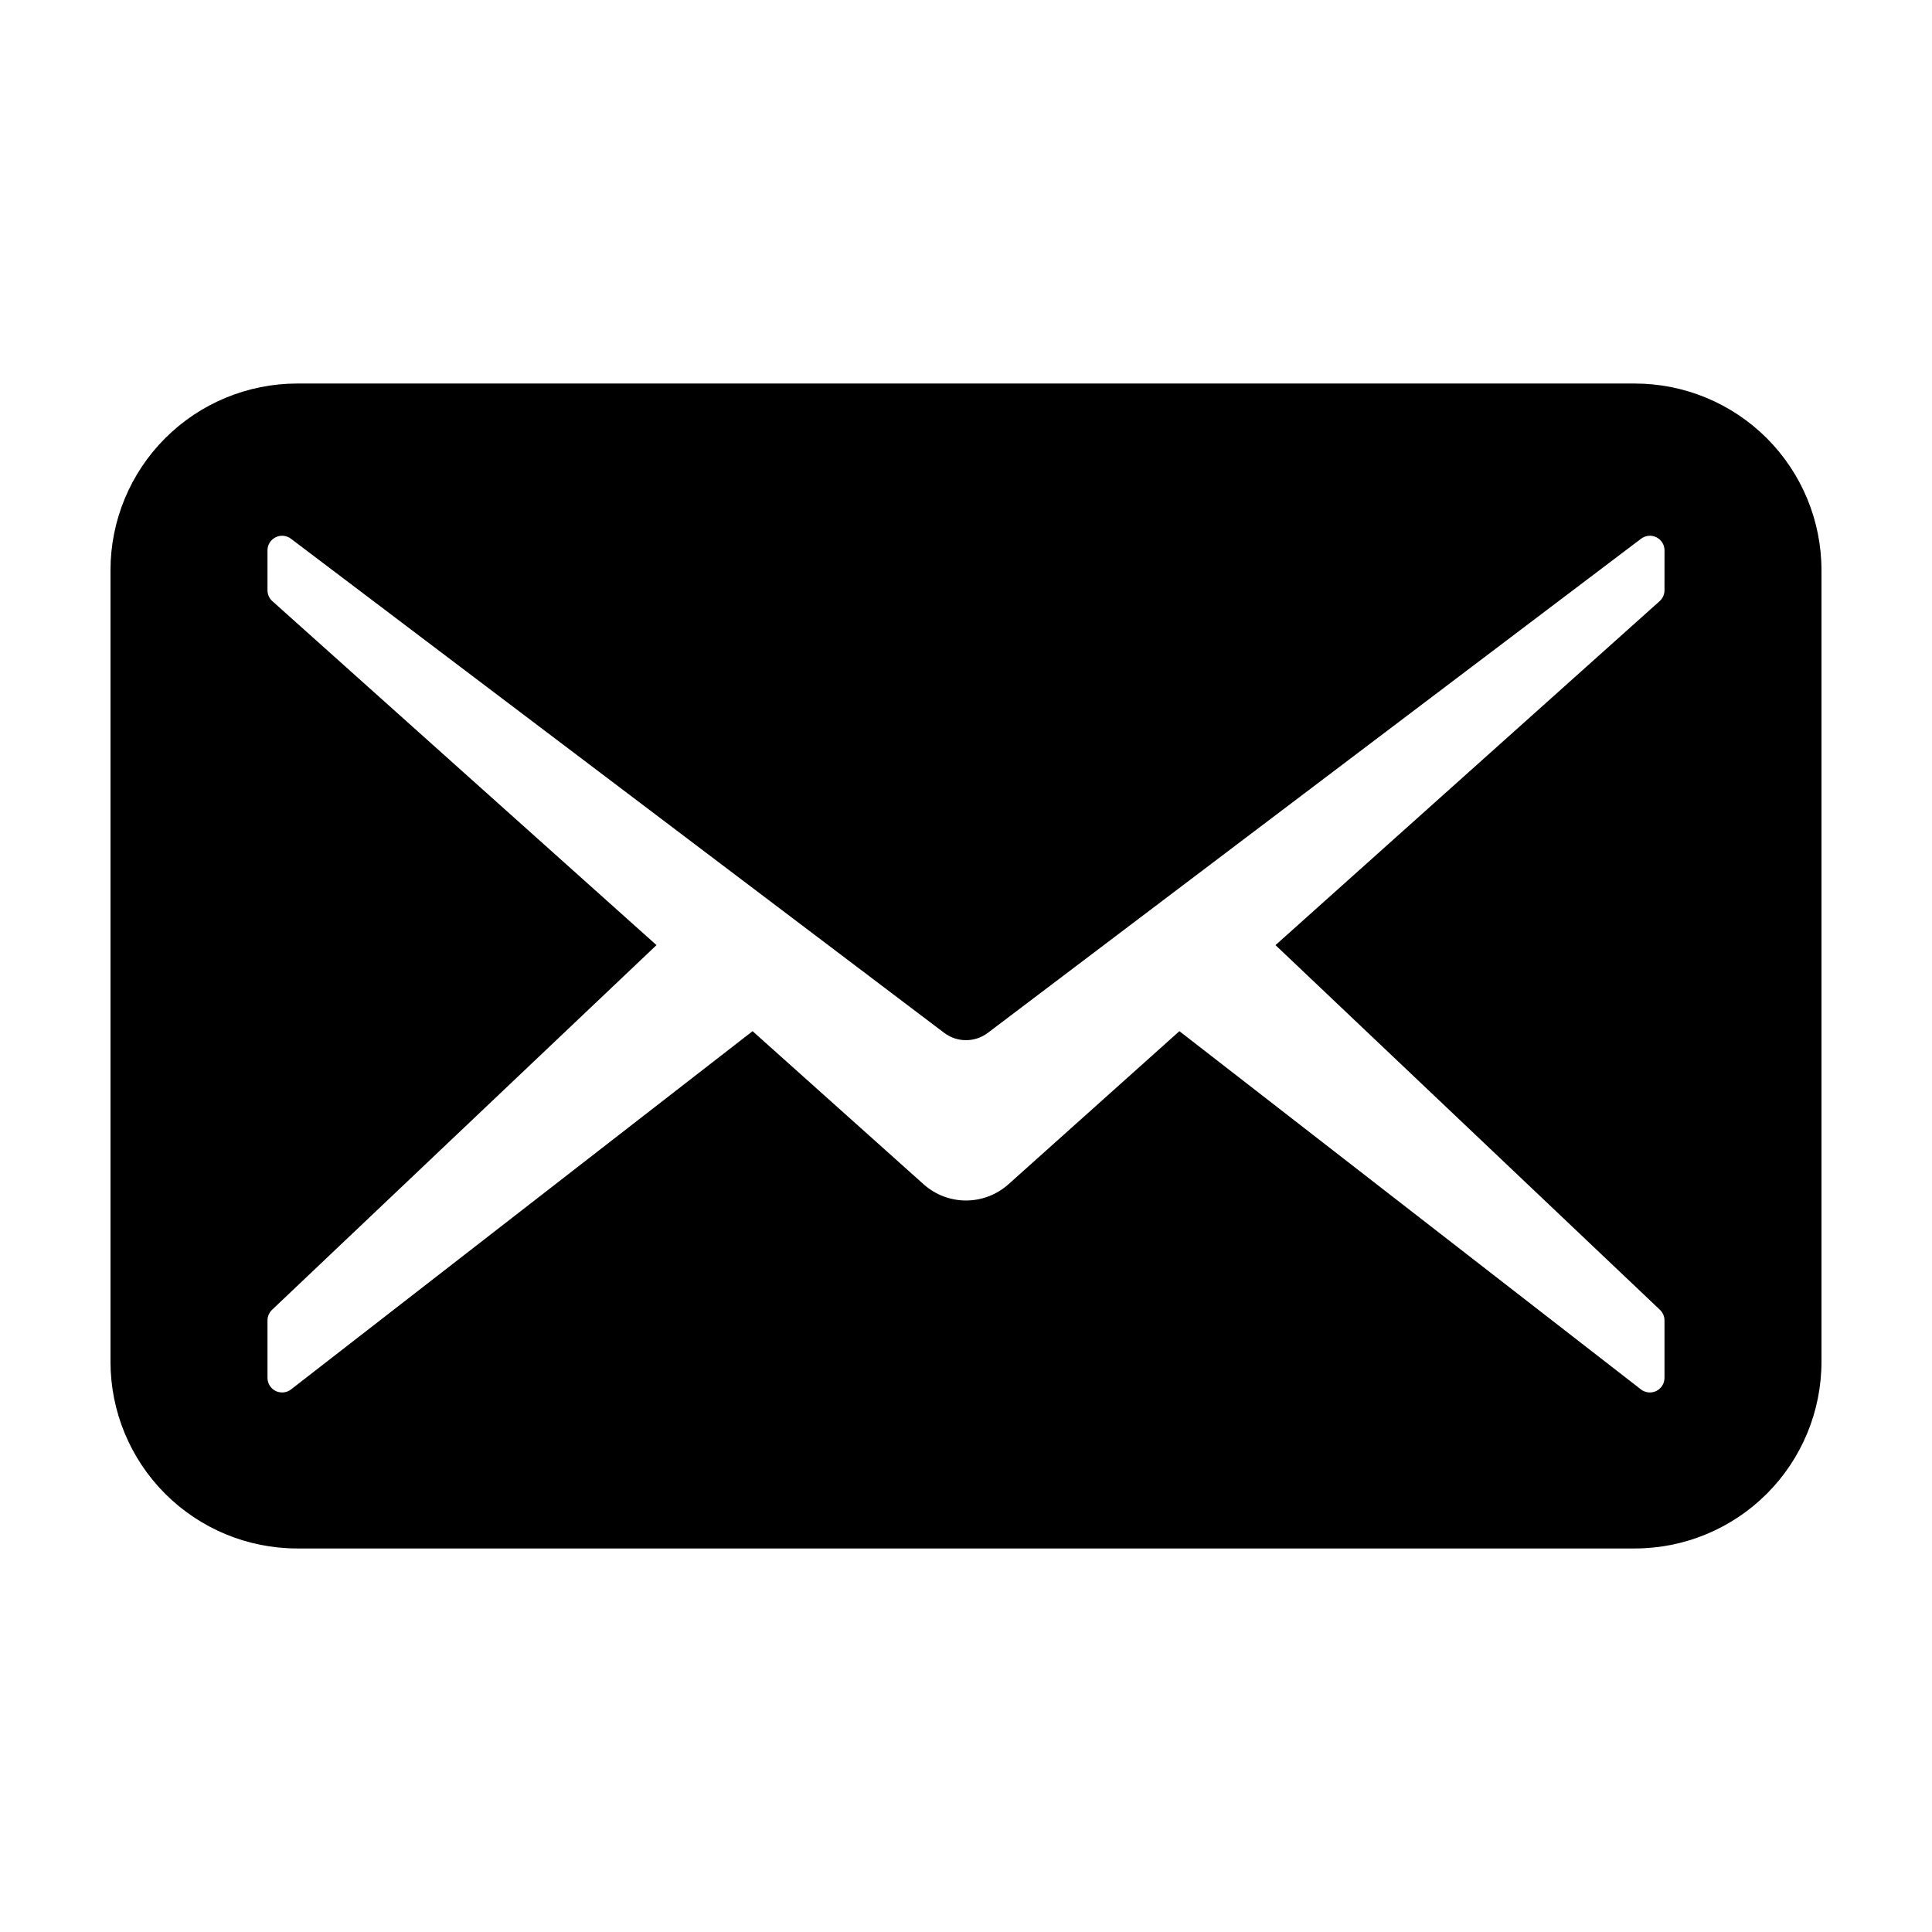 <?xml version="1.0" encoding="UTF-8"?>
<!-- Uploaded to: SVG Repo, www.svgrepo.com, Generator: SVG Repo Mixer Tools -->
<svg fill="#000000" width="800px" height="800px" version="1.1" viewBox="144 144 512 512" xmlns="http://www.w3.org/2000/svg">
 <path d="m577.28 245.64h-354.57c-13.105 0.016-25.668 5.227-34.938 14.492-9.266 9.27-14.477 21.832-14.492 34.938v209.86c0.016 13.105 5.227 25.672 14.492 34.938 9.27 9.266 21.832 14.48 34.938 14.492h354.57c13.105-0.012 25.668-5.227 34.938-14.492 9.266-9.266 14.48-21.832 14.492-34.938v-209.86c-0.012-13.105-5.227-25.668-14.492-34.938-9.27-9.266-21.832-14.477-34.938-14.492zm7.828 54.789c0 1.102-0.469 2.148-1.289 2.883l-101.8 91.156 101.88 96.645c0.77 0.73 1.207 1.746 1.207 2.809v15.227c0 1.477-0.84 2.824-2.168 3.477-1.328 0.648-2.906 0.484-4.074-0.418l-122.31-94.938-45.328 40.594c-3.082 2.75-7.066 4.273-11.199 4.281-4.129 0.004-8.117-1.508-11.207-4.25-0.047-0.031-45.379-40.625-45.379-40.625l-122.31 94.938c-1.164 0.902-2.746 1.066-4.074 0.418-1.324-0.652-2.168-2-2.168-3.477v-15.227c0-1.062 0.438-2.078 1.207-2.809l101.88-96.645-101.8-91.156c-0.82-0.734-1.289-1.781-1.289-2.883v-10.582c0-1.469 0.832-2.809 2.148-3.461 1.312-0.656 2.887-0.508 4.059 0.375l173.13 130.96c3.418 2.582 8.137 2.582 11.555 0l173.13-130.96c1.168-0.883 2.742-1.031 4.055-0.379 1.316 0.656 2.148 1.996 2.148 3.465z"/>
</svg>